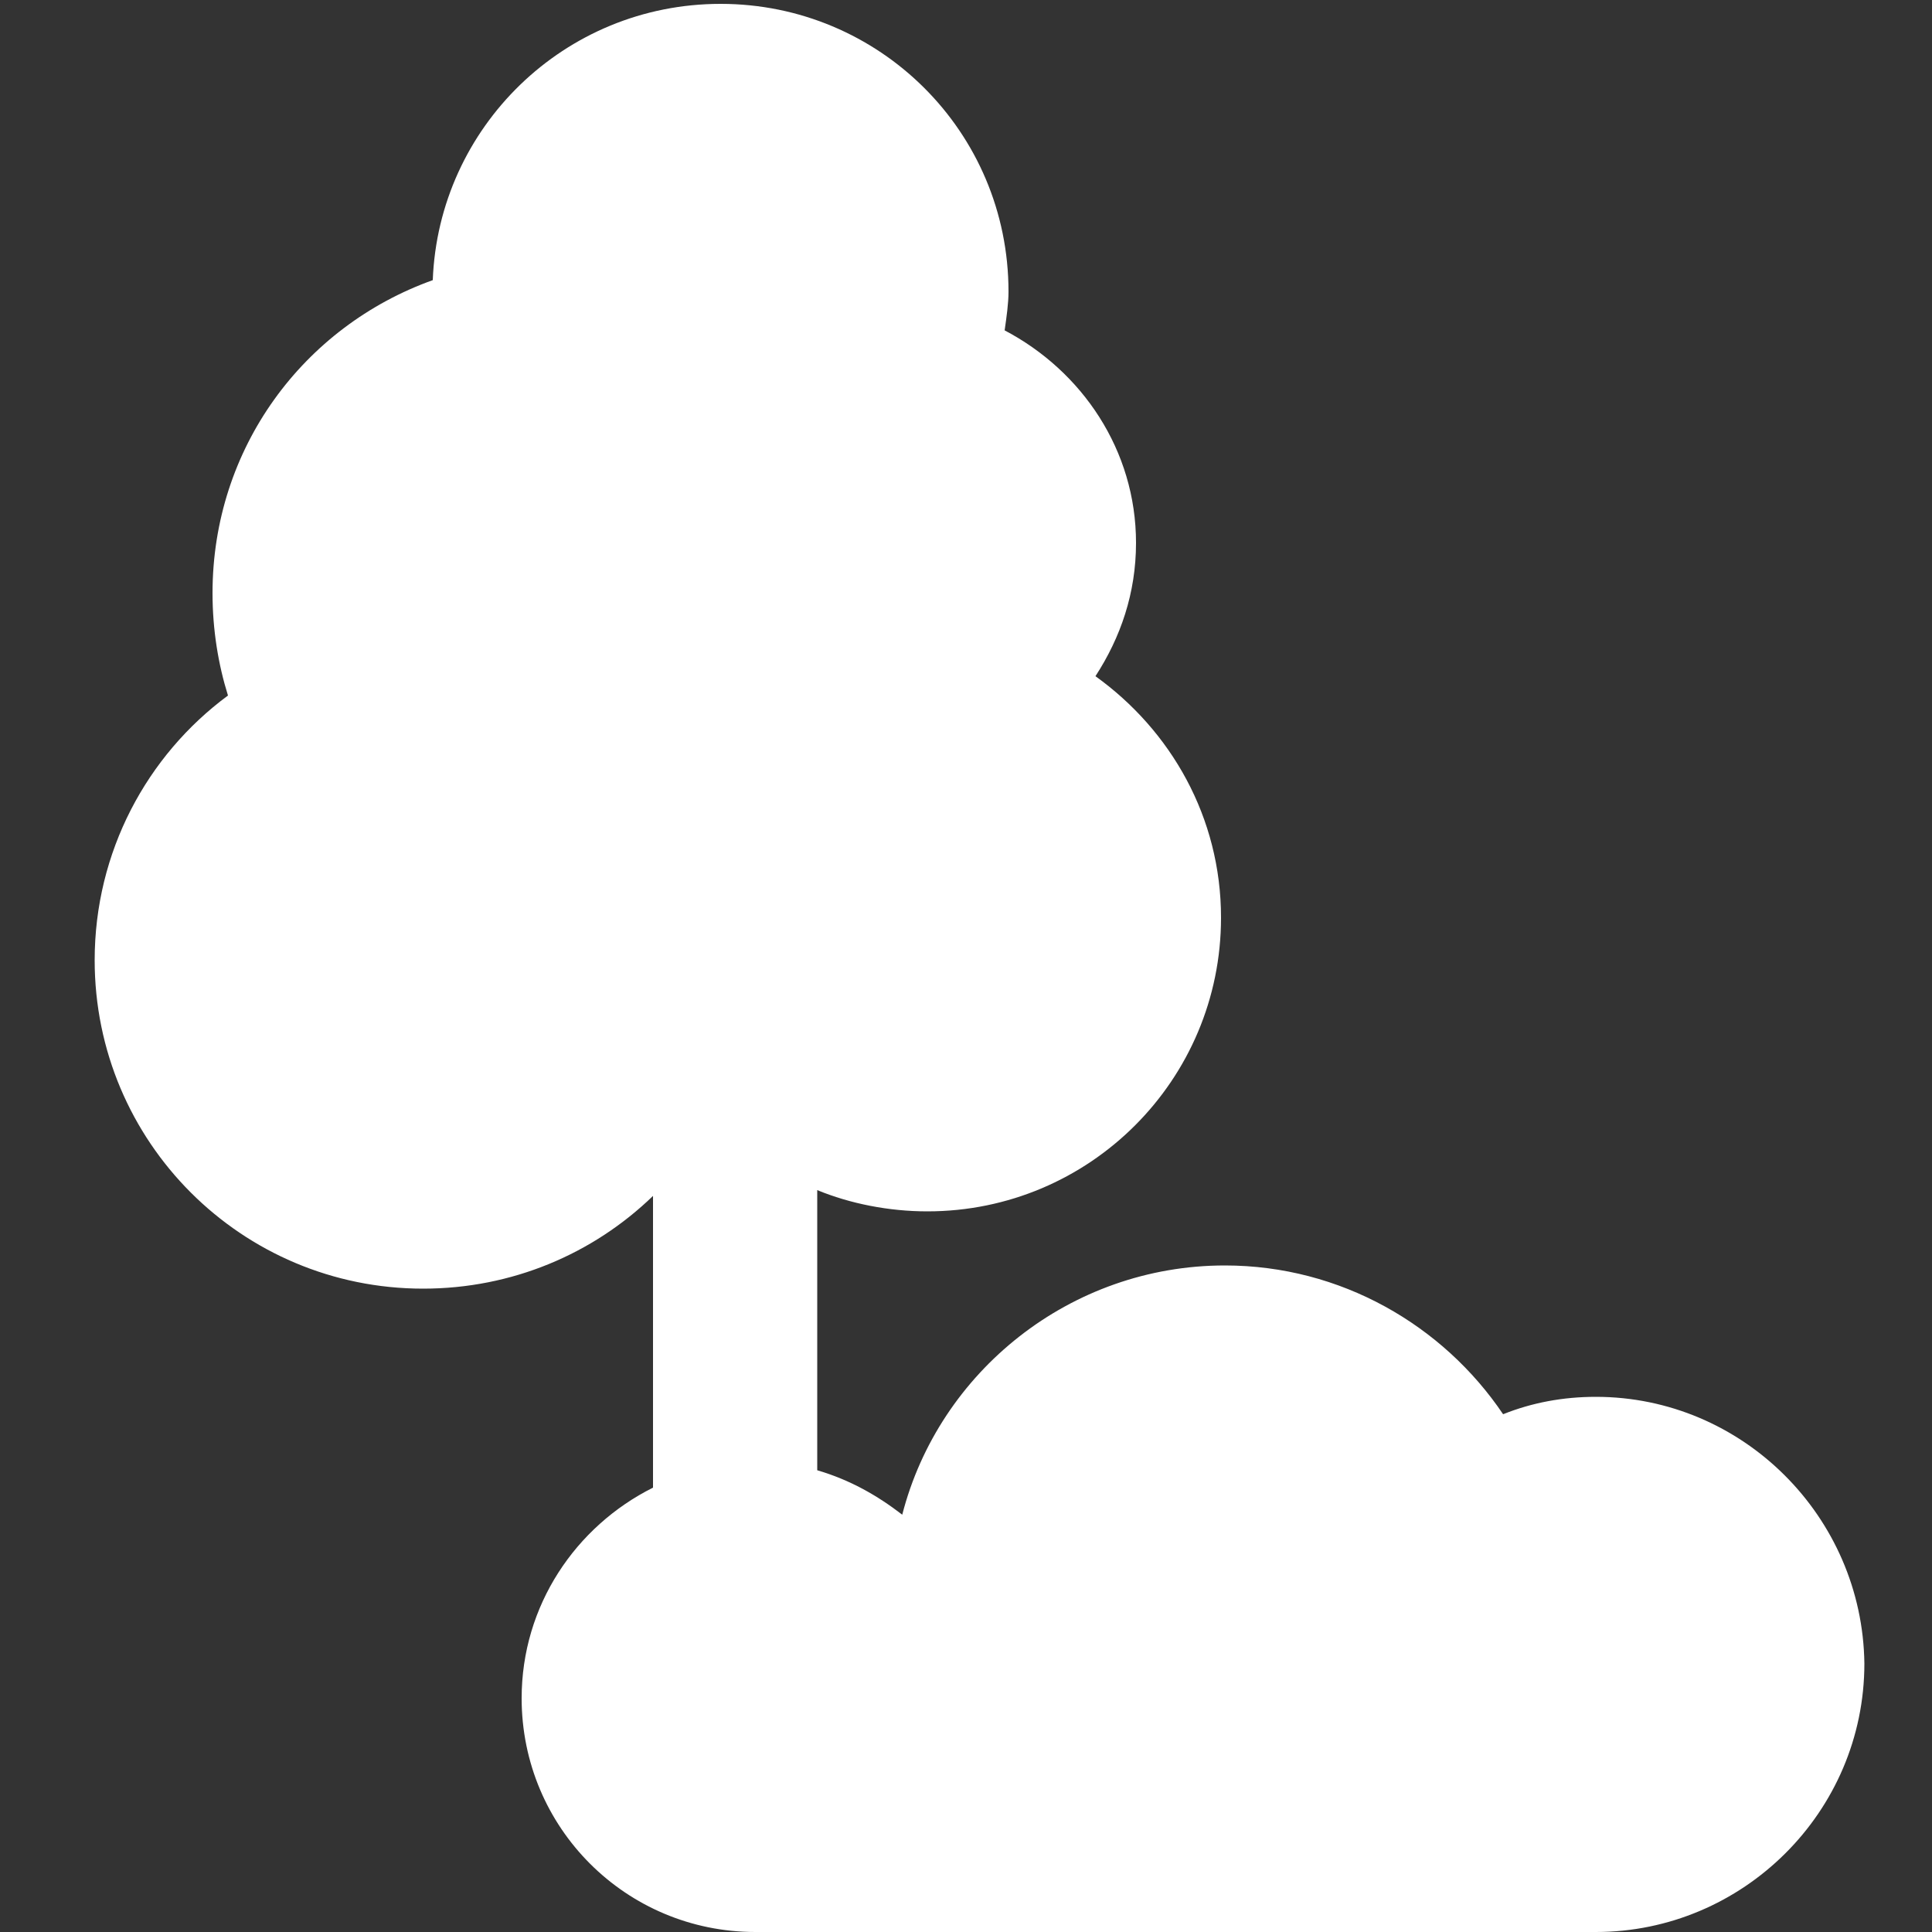 <?xml version="1.0" encoding="utf-8"?>
<!-- Generator: Adobe Illustrator 21.0.2, SVG Export Plug-In . SVG Version: 6.00 Build 0)  -->
<svg version="1.1" id="Layer_1" xmlns="http://www.w3.org/2000/svg" xmlns:xlink="http://www.w3.org/1999/xlink" x="0px" y="0px"
	 viewBox="0 0 100 100" style="enable-background:new 0 0 100 100;" xml:space="preserve">
<rect x="0" y="0" width="100" height="100" fill="#333333" stroke="none"/>
<style type="text/css">
	.st0{fill:#FFFFFF;}
</style>
<path class="st0" d="M82.6,72.3c-1.7,0-3.3,0.3-4.8,0.9c-3.1-4.6-8.4-7.7-14.4-7.7c-8,0-14.8,5.5-16.7,12.9c-1.3-1-2.7-1.8-4.4-2.3
	V61.6c1.7,0.7,3.7,1.1,5.7,1.1c8.4,0,15.2-6.8,15.2-15.2c0-5.2-2.6-9.7-6.5-12.5c1.3-2,2.1-4.3,2.1-6.9c0-4.8-2.8-8.9-6.8-11
	c0.1-0.7,0.2-1.4,0.2-2c0-8.3-6.7-14.9-14.9-14.9c-8.1,0-14.6,6.4-14.9,14.3c-6.7,2.4-11.4,8.7-11.4,16.2c0,1.9,0.3,3.7,0.8,5.3
	c-4.2,3.1-6.9,8.1-6.9,13.7c0,9.4,7.6,17,17,17c4.6,0,8.8-1.8,11.9-4.8V77c-4,2-6.8,6.1-6.8,10.9c0,6.7,5.4,12.1,12.1,12.1h43.5
	c7.6,0,13.9-6.2,13.9-13.9C96.4,78.5,90.2,72.3,82.6,72.3z"/>
</svg>
